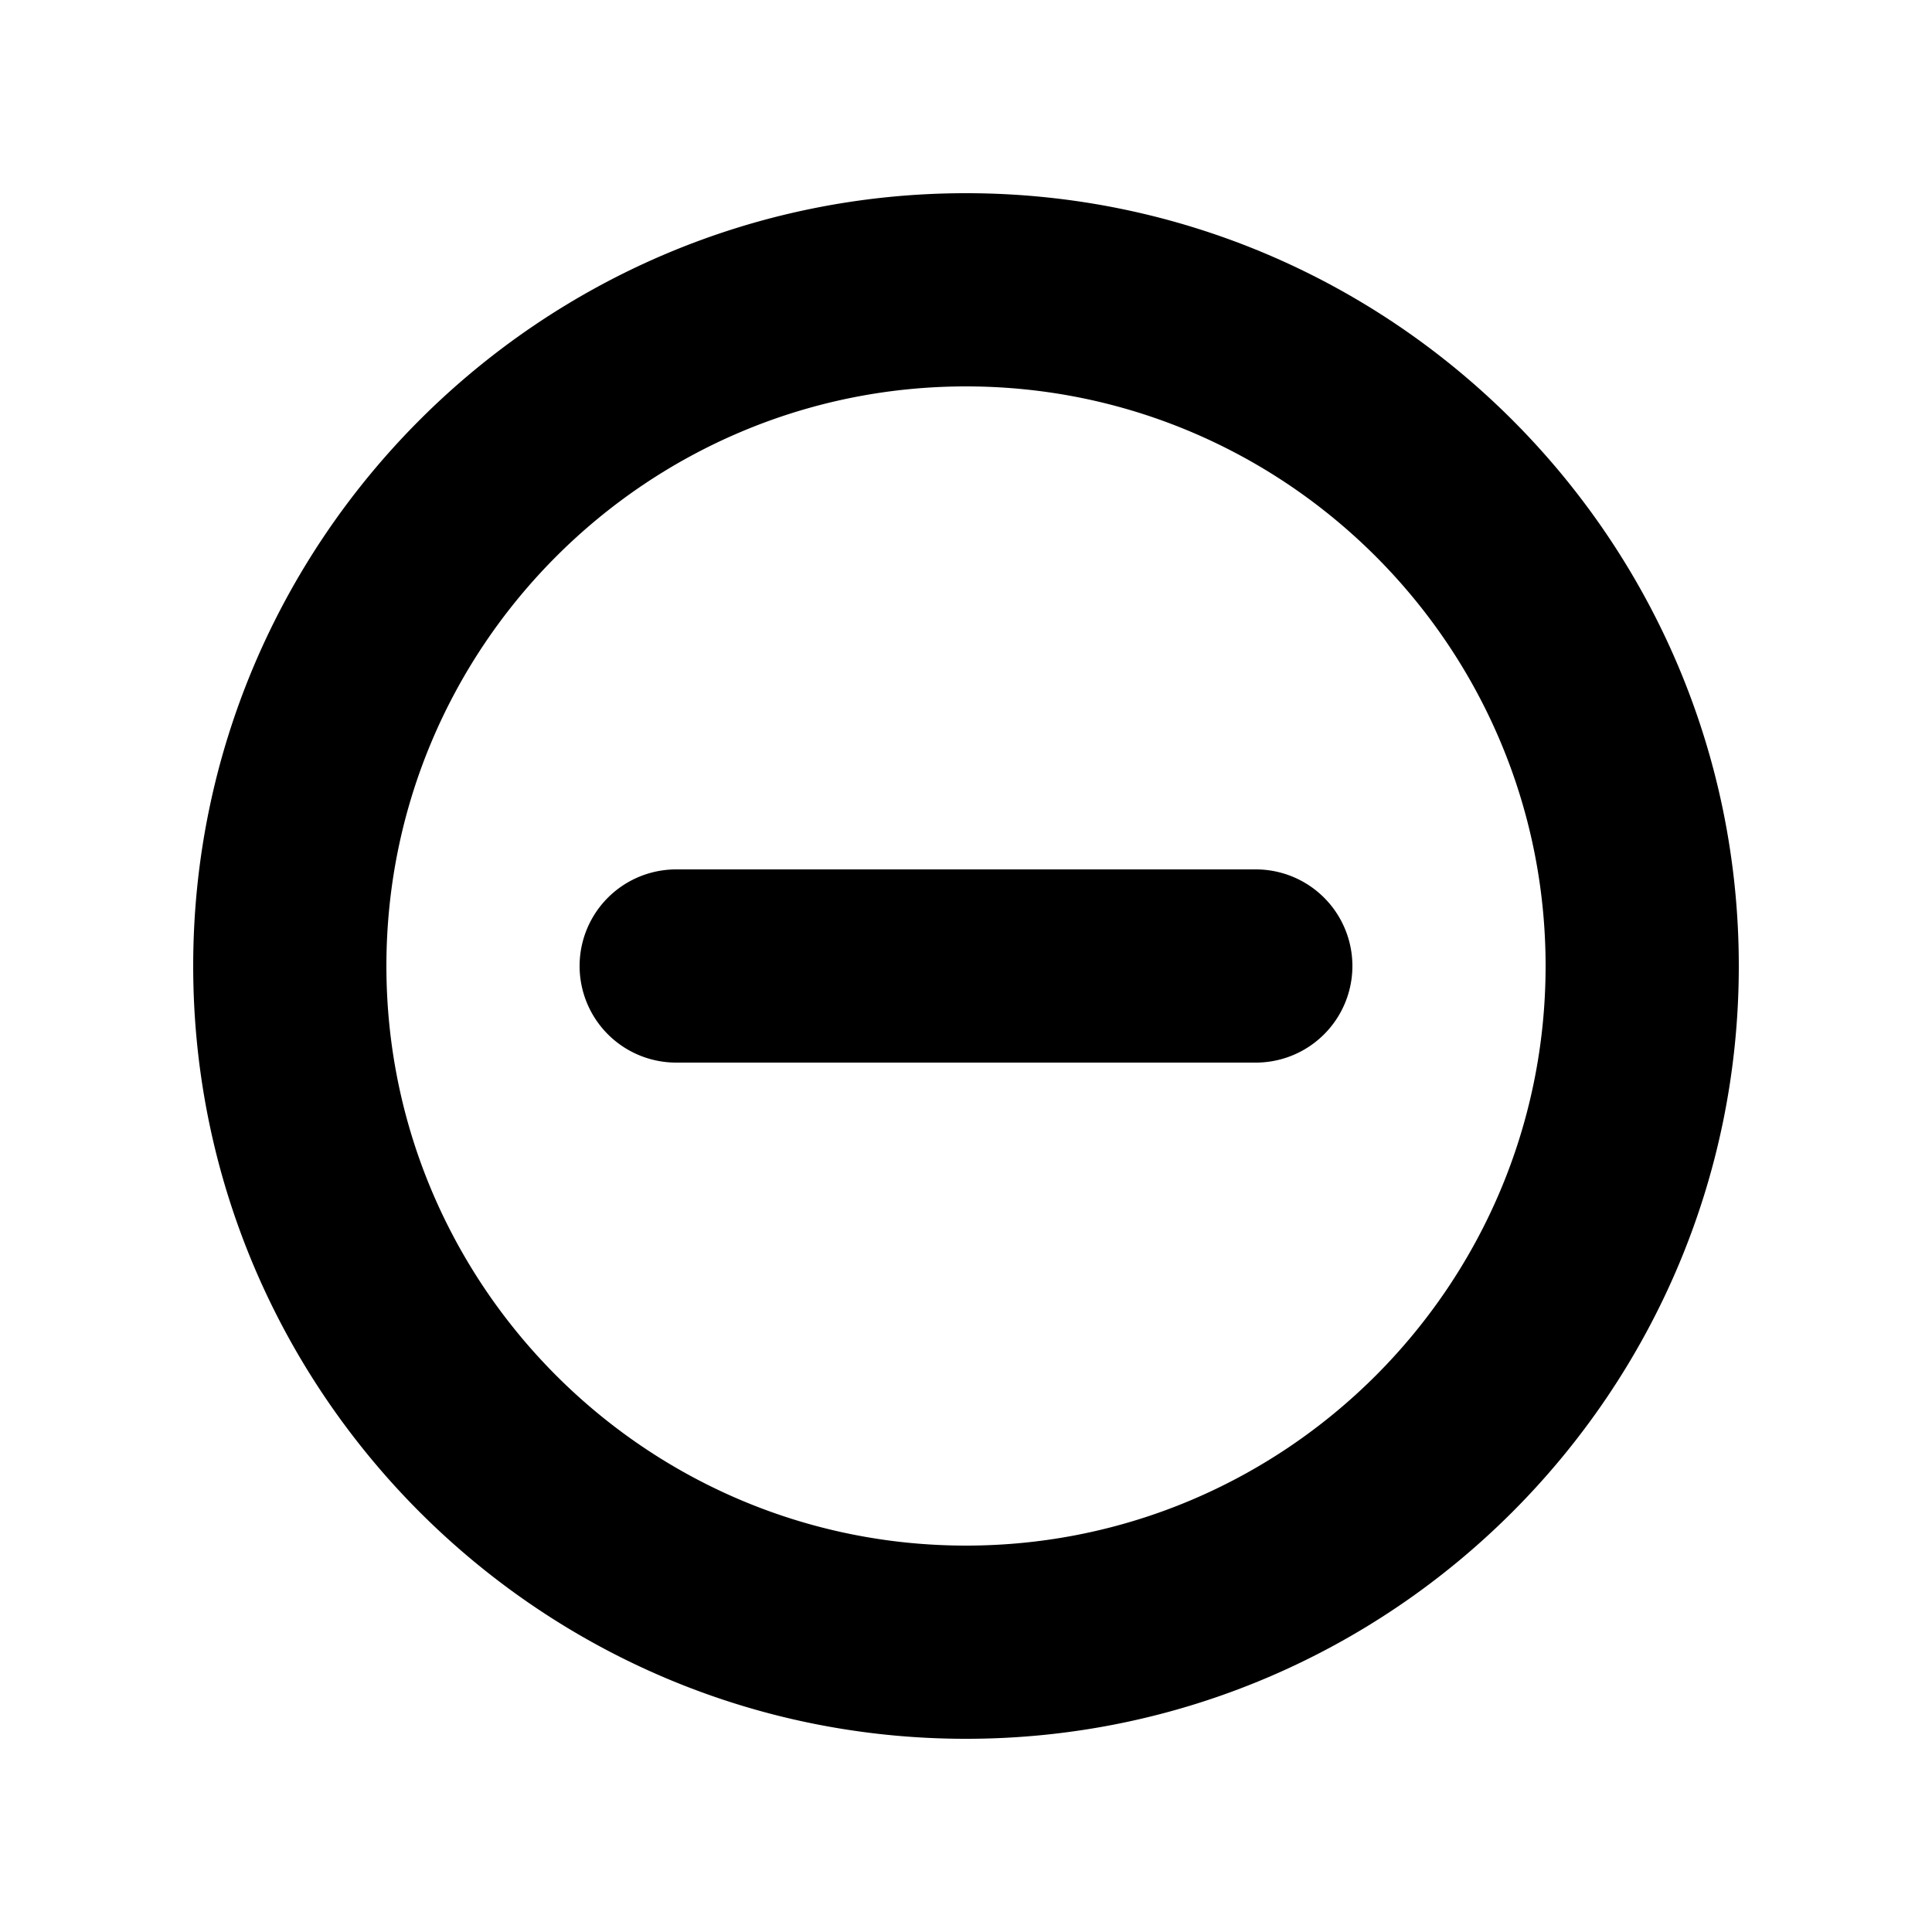 <svg xmlns="http://www.w3.org/2000/svg" viewBox="0 0 20 20"><path d="M10 2c-4.411 0-8 3.589-8 8s3.589 8 8 8 8-3.589 8-8-3.589-8-8-8m0 14c-3.309 0-6-2.691-6-6s2.691-6 6-6 6 2.691 6 6-2.691 6-6 6M7 9a1 1 0 1 0 0 2h6a1 1 0 1 0 0-2H7z"/></svg>